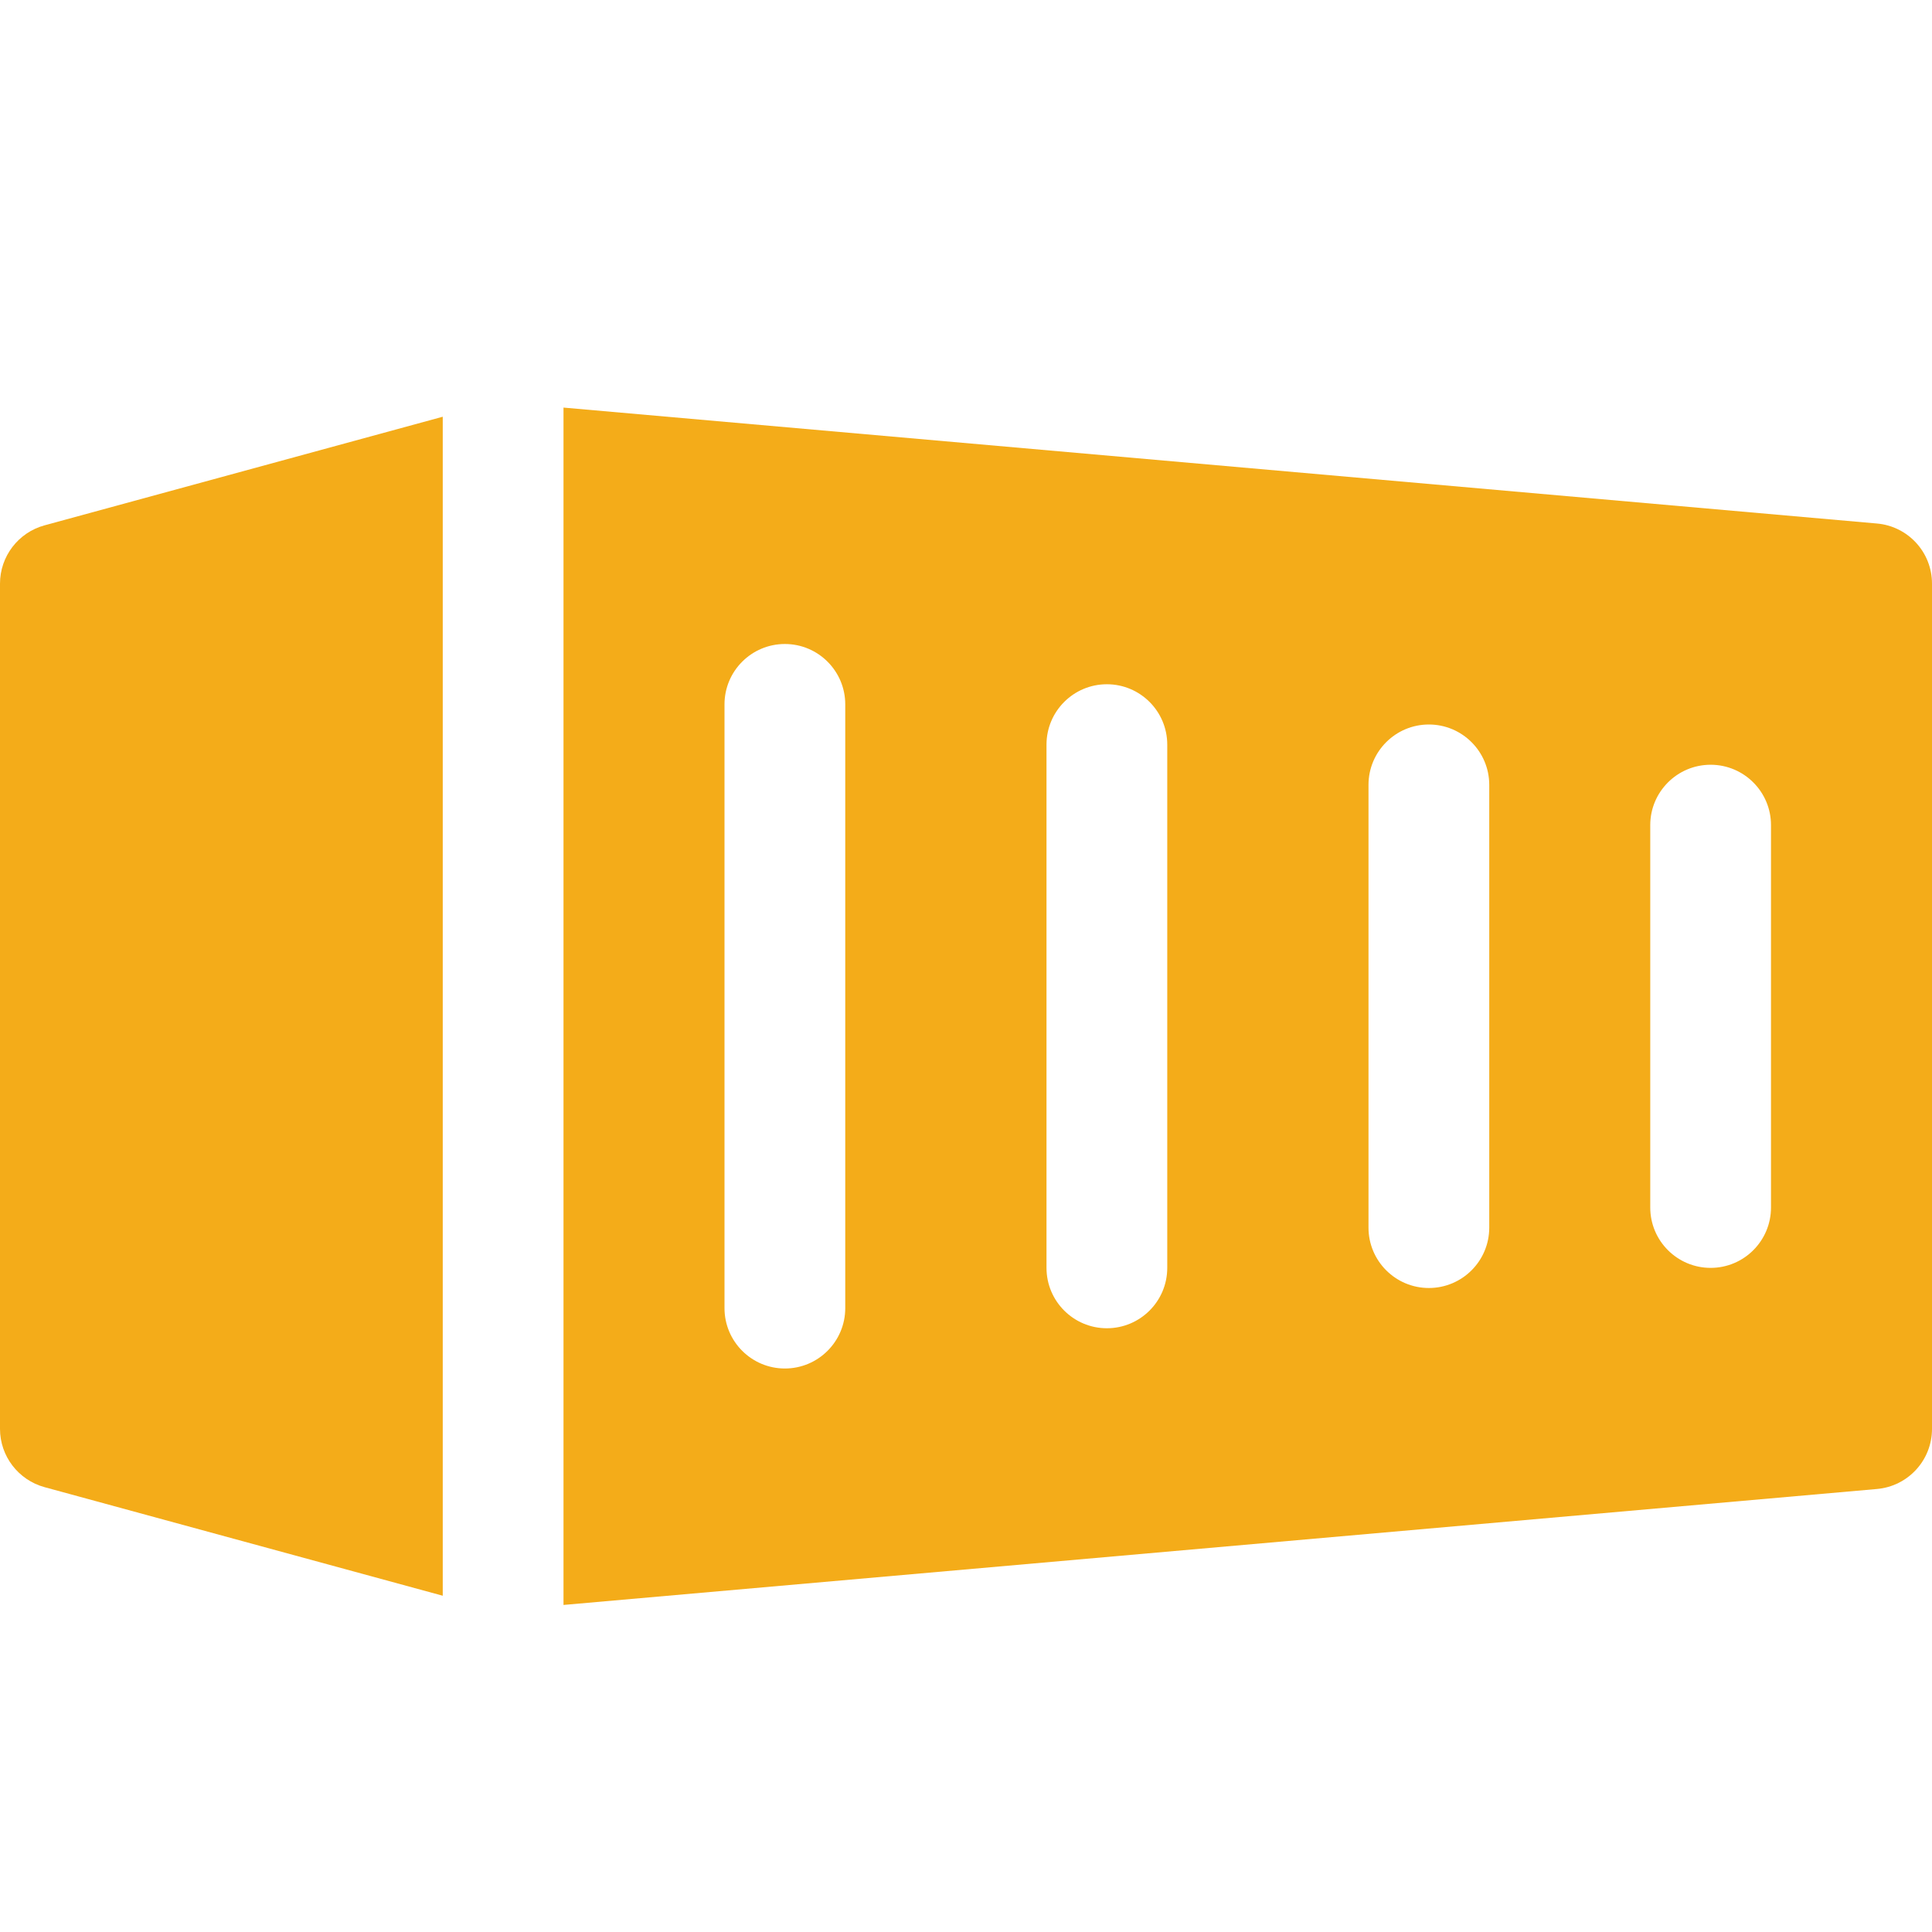 <?xml version="1.0" encoding="UTF-8"?> <svg xmlns="http://www.w3.org/2000/svg" width="60" height="60" viewBox="0 0 60 60" fill="none"><path d="M13.75 12.942L1.383 16.315C0.568 16.537 0 17.28 0 18.125V44.375C0 45.22 0.568 45.962 1.383 46.185L13.75 49.557V12.942Z" fill="#F4AC19"></path><path d="M58.29 16.258L17.5 12.658V49.843L58.29 46.242C59.258 46.157 60 45.347 60 44.375V18.125C60 17.152 59.258 16.343 58.29 16.258ZM26.25 40.625C26.25 41.66 25.41 42.5 24.375 42.5C23.34 42.5 22.5 41.66 22.5 40.625V21.875C22.5 20.84 23.34 20 24.375 20C25.41 20 26.25 20.84 26.25 21.875V40.625ZM36.25 39.375C36.25 40.41 35.41 41.25 34.375 41.25C33.34 41.25 32.5 40.41 32.5 39.375V23.125C32.5 22.09 33.34 21.25 34.375 21.25C35.41 21.25 36.25 22.09 36.25 23.125V39.375ZM46.25 38.125C46.25 39.16 45.41 40 44.375 40C43.34 40 42.5 39.16 42.5 38.125V24.375C42.5 23.34 43.34 22.5 44.375 22.5C45.41 22.5 46.25 23.34 46.25 24.375V38.125ZM55 37.5C55 38.535 54.16 39.375 53.125 39.375C52.09 39.375 51.25 38.535 51.25 37.5V25.625C51.25 24.59 52.09 23.75 53.125 23.75C54.16 23.75 55 24.59 55 25.625V37.5Z" fill="#F4AC19"></path></svg> 